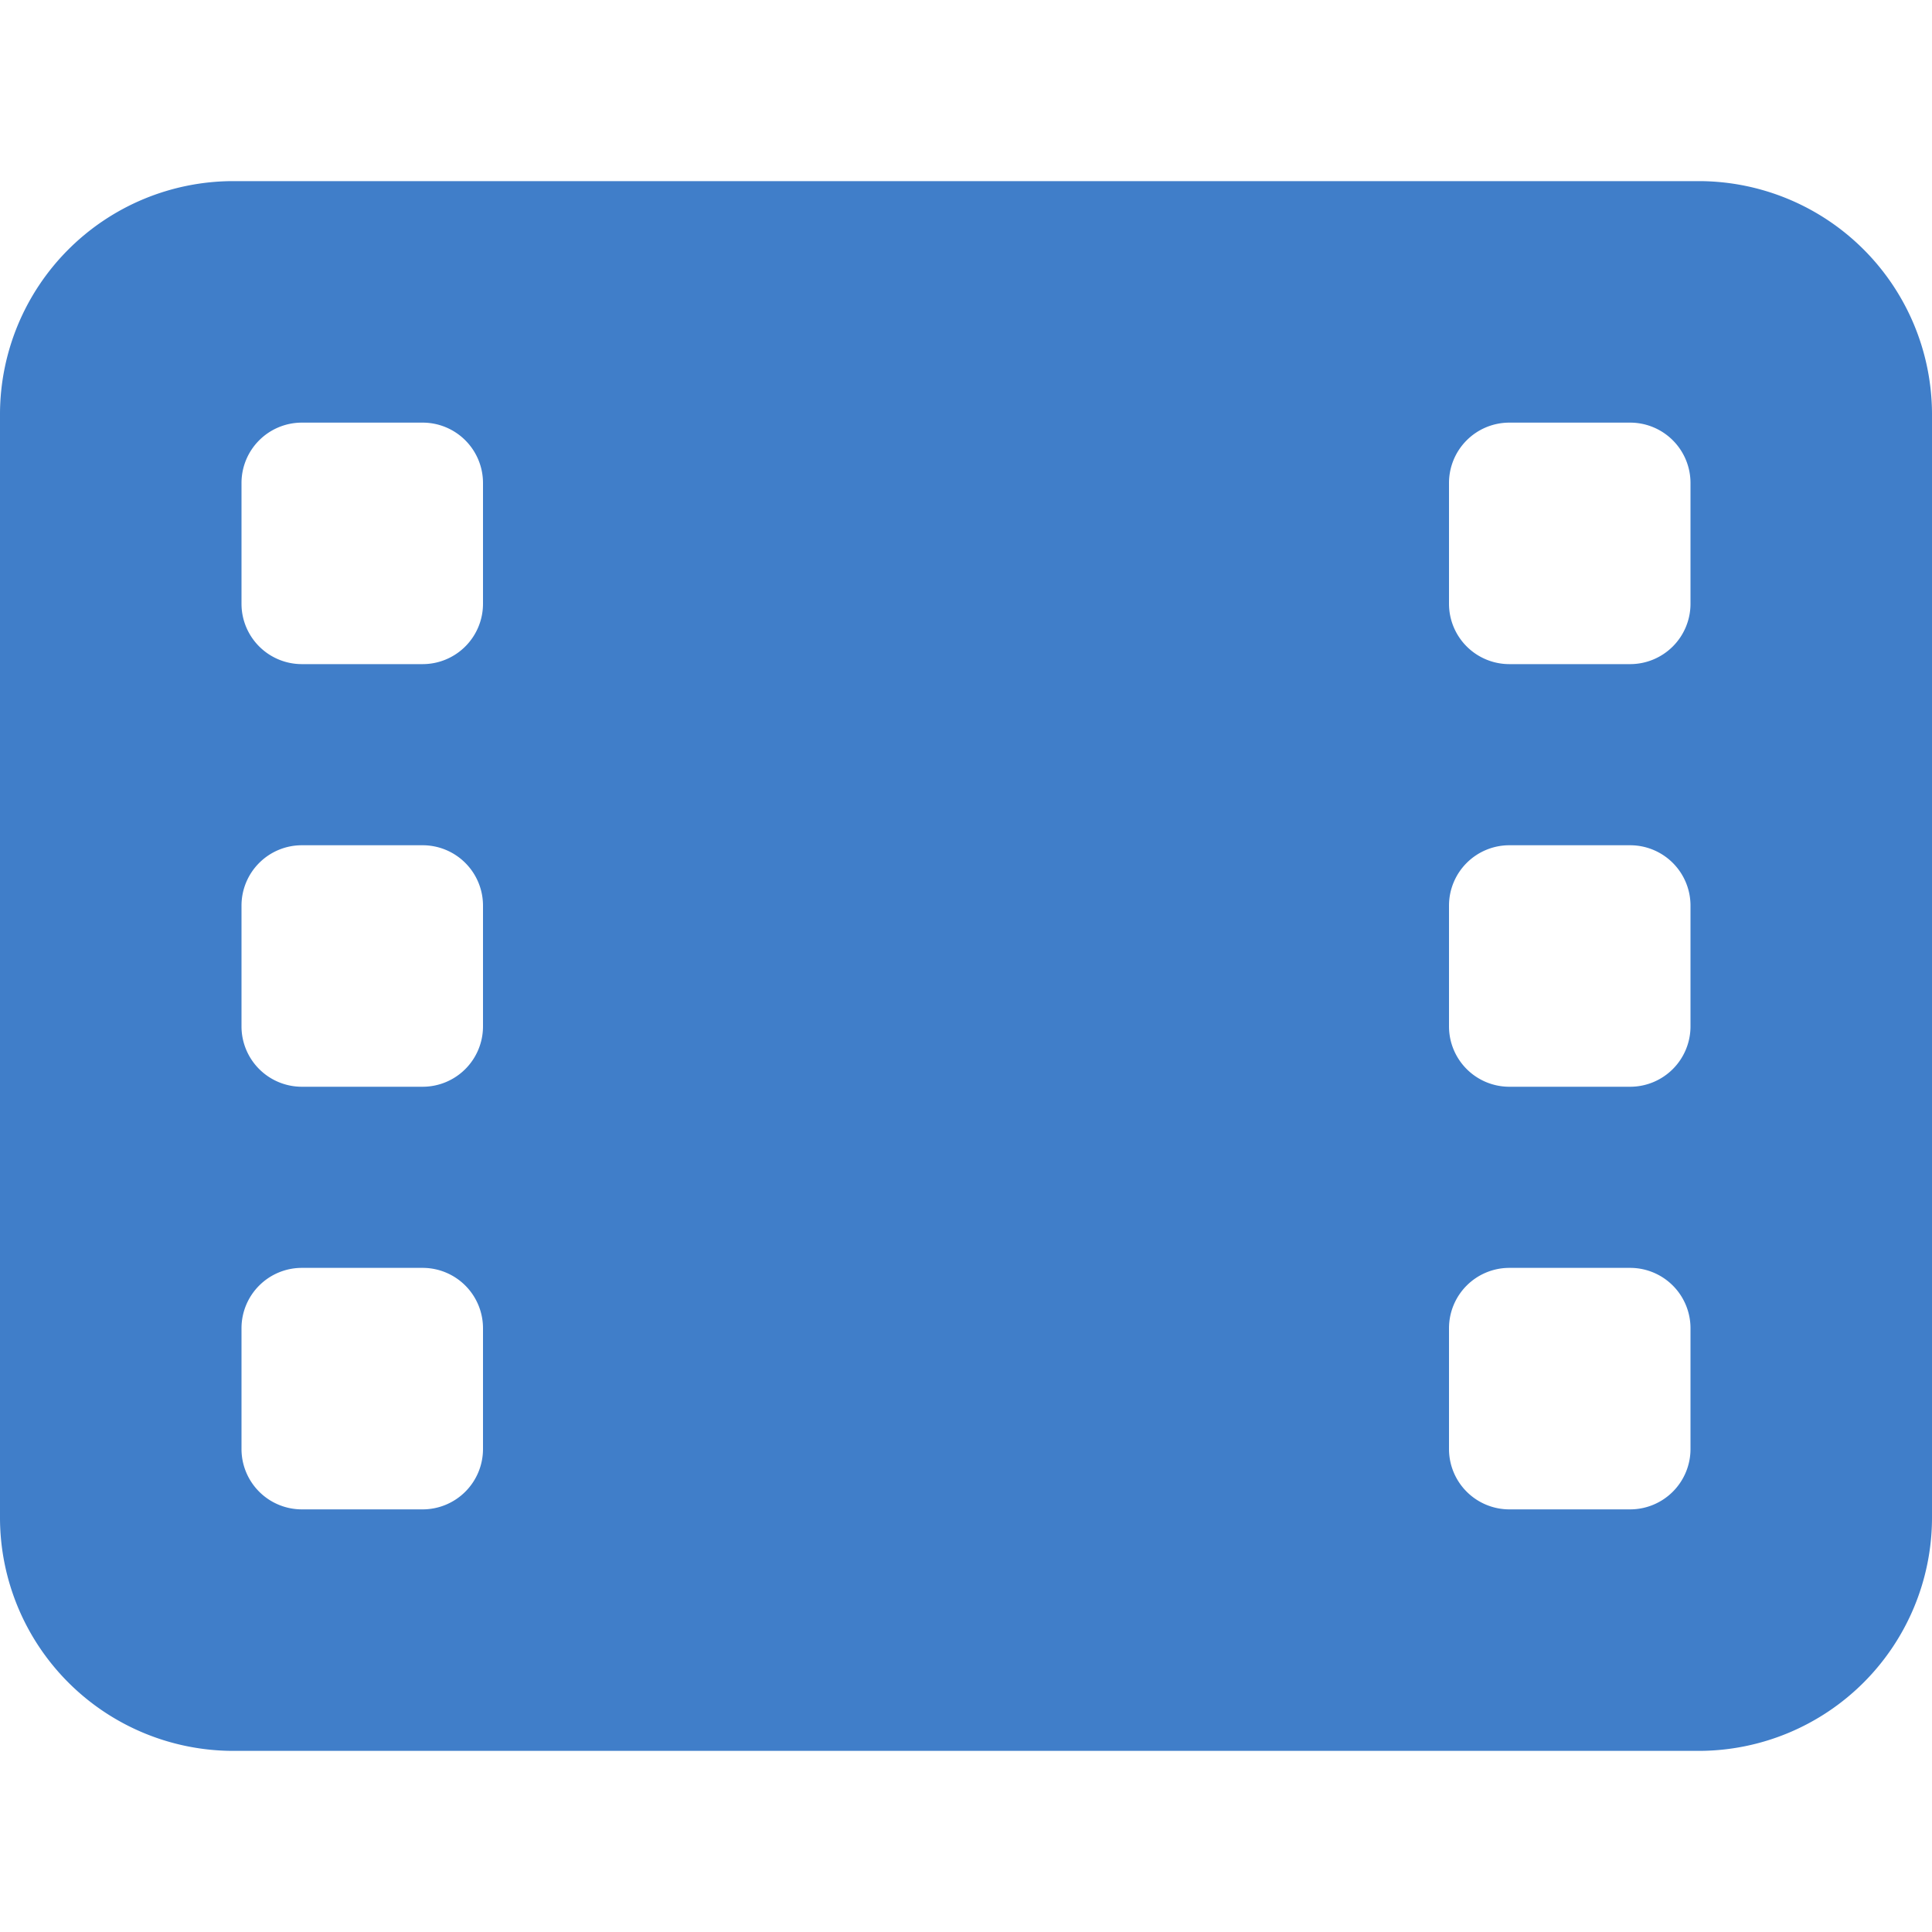 <svg xmlns="http://www.w3.org/2000/svg" viewBox="0 0 320 320" fill="#407EC9"><path d="M281.46,30H38.54A38.66,38.66,0,0,0,0,68.54V251.46A38.66,38.66,0,0,0,38.54,290H281.46A38.66,38.66,0,0,0,320,251.46V68.54A38.66,38.66,0,0,0,281.46,30ZM80,240a10,10,0,0,1-10,10H50a10,10,0,0,1-10-10V220a10,10,0,0,1,10-10H70a10,10,0,0,1,10,10Zm0-70a10,10,0,0,1-10,10H50a10,10,0,0,1-10-10V150a10,10,0,0,1,10-10H70a10,10,0,0,1,10,10Zm0-70a10,10,0,0,1-10,10H50a10,10,0,0,1-10-10V80A10,10,0,0,1,50,70H70A10,10,0,0,1,80,80ZM280,240a10,10,0,0,1-10,10H250a10,10,0,0,1-10-10V220a10,10,0,0,1,10-10h20a10,10,0,0,1,10,10Zm0-70a10,10,0,0,1-10,10H250a10,10,0,0,1-10-10V150a10,10,0,0,1,10-10h20a10,10,0,0,1,10,10Zm0-70a10,10,0,0,1-10,10H250a10,10,0,0,1-10-10V80a10,10,0,0,1,10-10h20a10,10,0,0,1,10,10Z"/></svg>